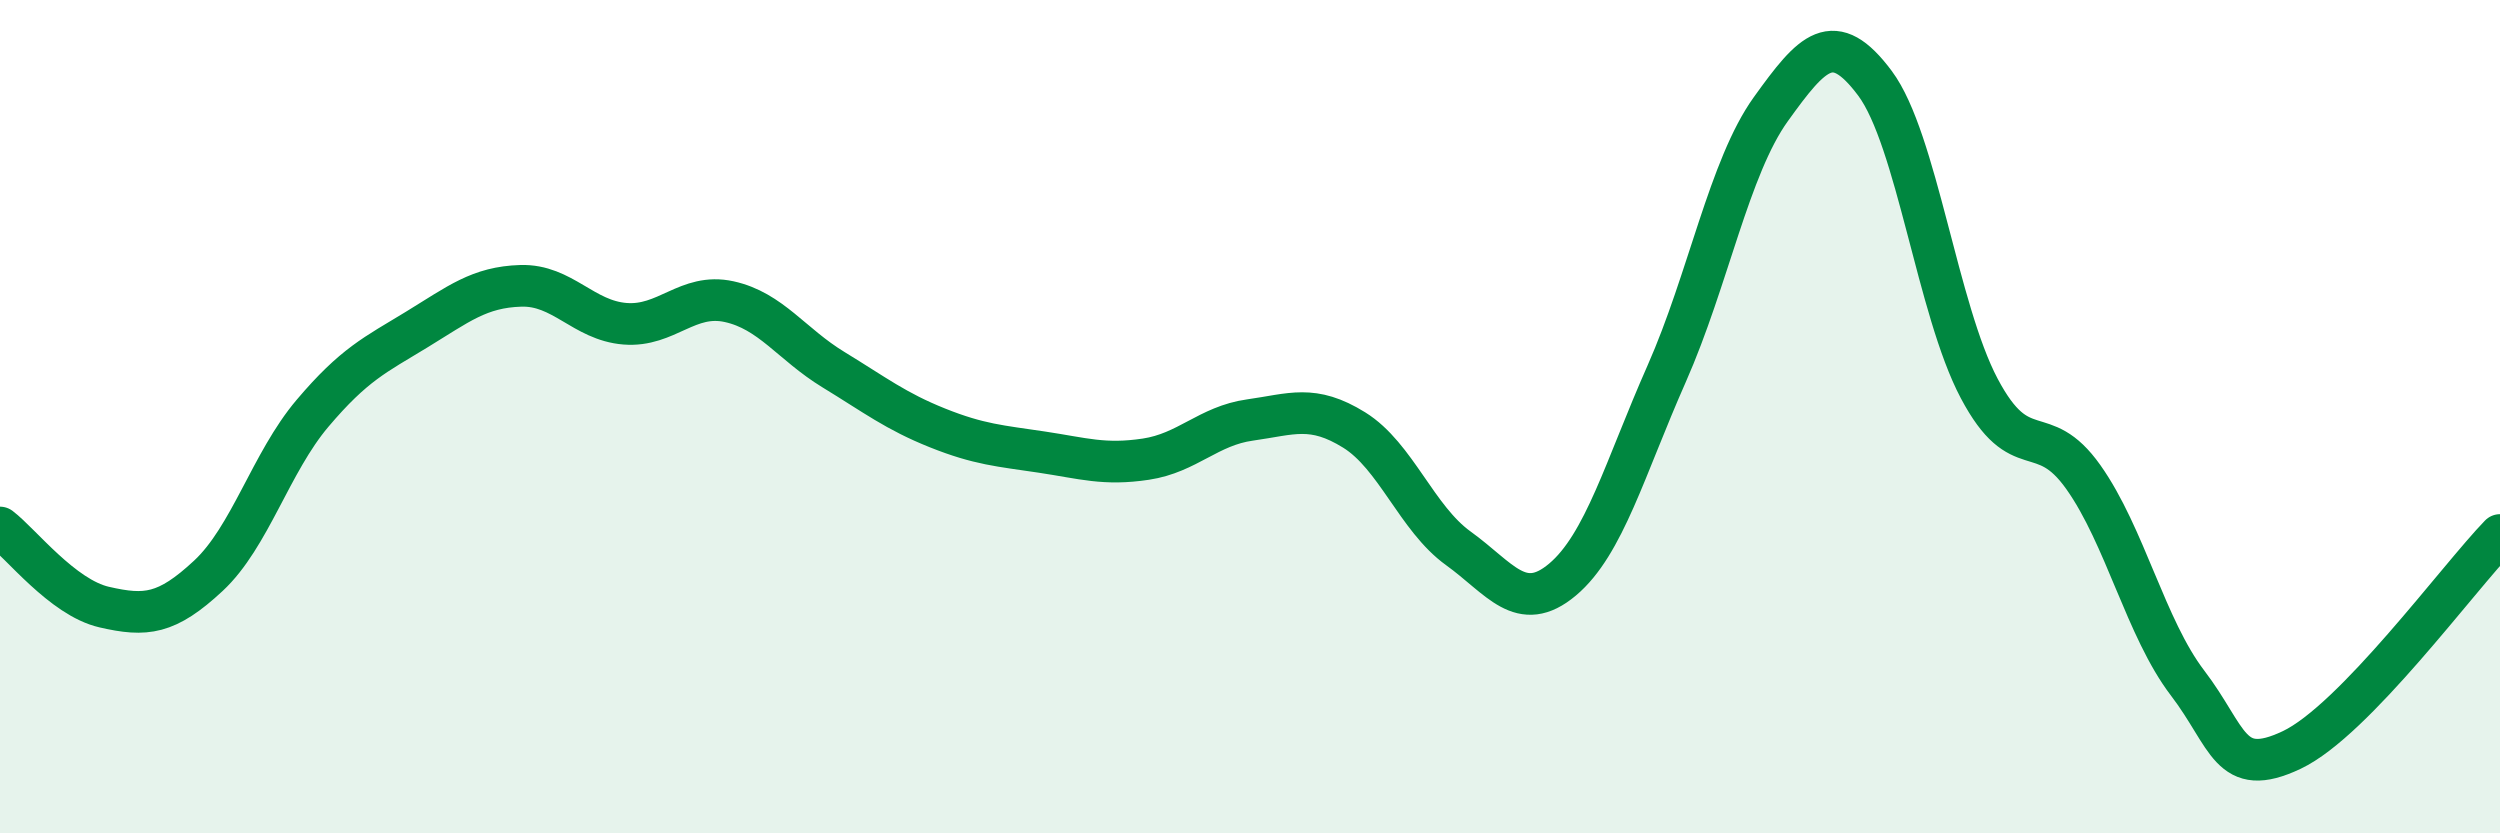 
    <svg width="60" height="20" viewBox="0 0 60 20" xmlns="http://www.w3.org/2000/svg">
      <path
        d="M 0,12.66 C 0.5,13.04 1.5,14.34 2.5,14.57 C 3.5,14.8 4,14.75 5,13.82 C 6,12.89 6.5,11.1 7.5,9.92 C 8.5,8.74 9,8.52 10,7.91 C 11,7.3 11.5,6.89 12.5,6.86 C 13.5,6.83 14,7.69 15,7.77 C 16,7.85 16.5,7.02 17.5,7.24 C 18.5,7.46 19,8.26 20,8.87 C 21,9.48 21.5,9.87 22.5,10.27 C 23.5,10.67 24,10.7 25,10.85 C 26,11 26.5,11.17 27.5,11.02 C 28.5,10.87 29,10.22 30,10.08 C 31,9.94 31.5,9.7 32.5,10.32 C 33.5,10.94 34,12.44 35,13.16 C 36,13.88 36.5,14.75 37.5,13.91 C 38.5,13.07 39,11.23 40,8.97 C 41,6.71 41.5,4.01 42.5,2.62 C 43.5,1.23 44,0.66 45,2 C 46,3.34 46.5,7.43 47.5,9.32 C 48.5,11.21 49,10.04 50,11.45 C 51,12.86 51.5,15.08 52.5,16.39 C 53.5,17.7 53.5,18.71 55,18 C 56.5,17.29 59,13.87 60,12.84L60 20L0 20Z"
        fill="#008740"
        opacity="0.1"
        stroke-linecap="round"
        stroke-linejoin="round"
      />
      <path
        d="M 0,12.66 C 0.5,13.04 1.5,14.34 2.5,14.57 C 3.5,14.8 4,14.75 5,13.82 C 6,12.89 6.5,11.1 7.5,9.92 C 8.5,8.74 9,8.52 10,7.91 C 11,7.3 11.5,6.89 12.5,6.86 C 13.5,6.83 14,7.69 15,7.77 C 16,7.85 16.5,7.02 17.5,7.24 C 18.5,7.46 19,8.26 20,8.87 C 21,9.48 21.5,9.87 22.5,10.27 C 23.5,10.67 24,10.7 25,10.85 C 26,11 26.5,11.17 27.5,11.02 C 28.5,10.87 29,10.22 30,10.08 C 31,9.94 31.5,9.7 32.5,10.32 C 33.5,10.94 34,12.44 35,13.16 C 36,13.88 36.5,14.75 37.5,13.91 C 38.5,13.07 39,11.23 40,8.97 C 41,6.71 41.5,4.01 42.5,2.62 C 43.5,1.23 44,0.66 45,2 C 46,3.34 46.5,7.43 47.5,9.32 C 48.5,11.21 49,10.04 50,11.45 C 51,12.86 51.5,15.08 52.5,16.39 C 53.5,17.7 53.5,18.71 55,18 C 56.5,17.29 59,13.87 60,12.84"
        stroke="#008740"
        stroke-width="1"
        fill="none"
        stroke-linecap="round"
        stroke-linejoin="round"
      />
    </svg>
  